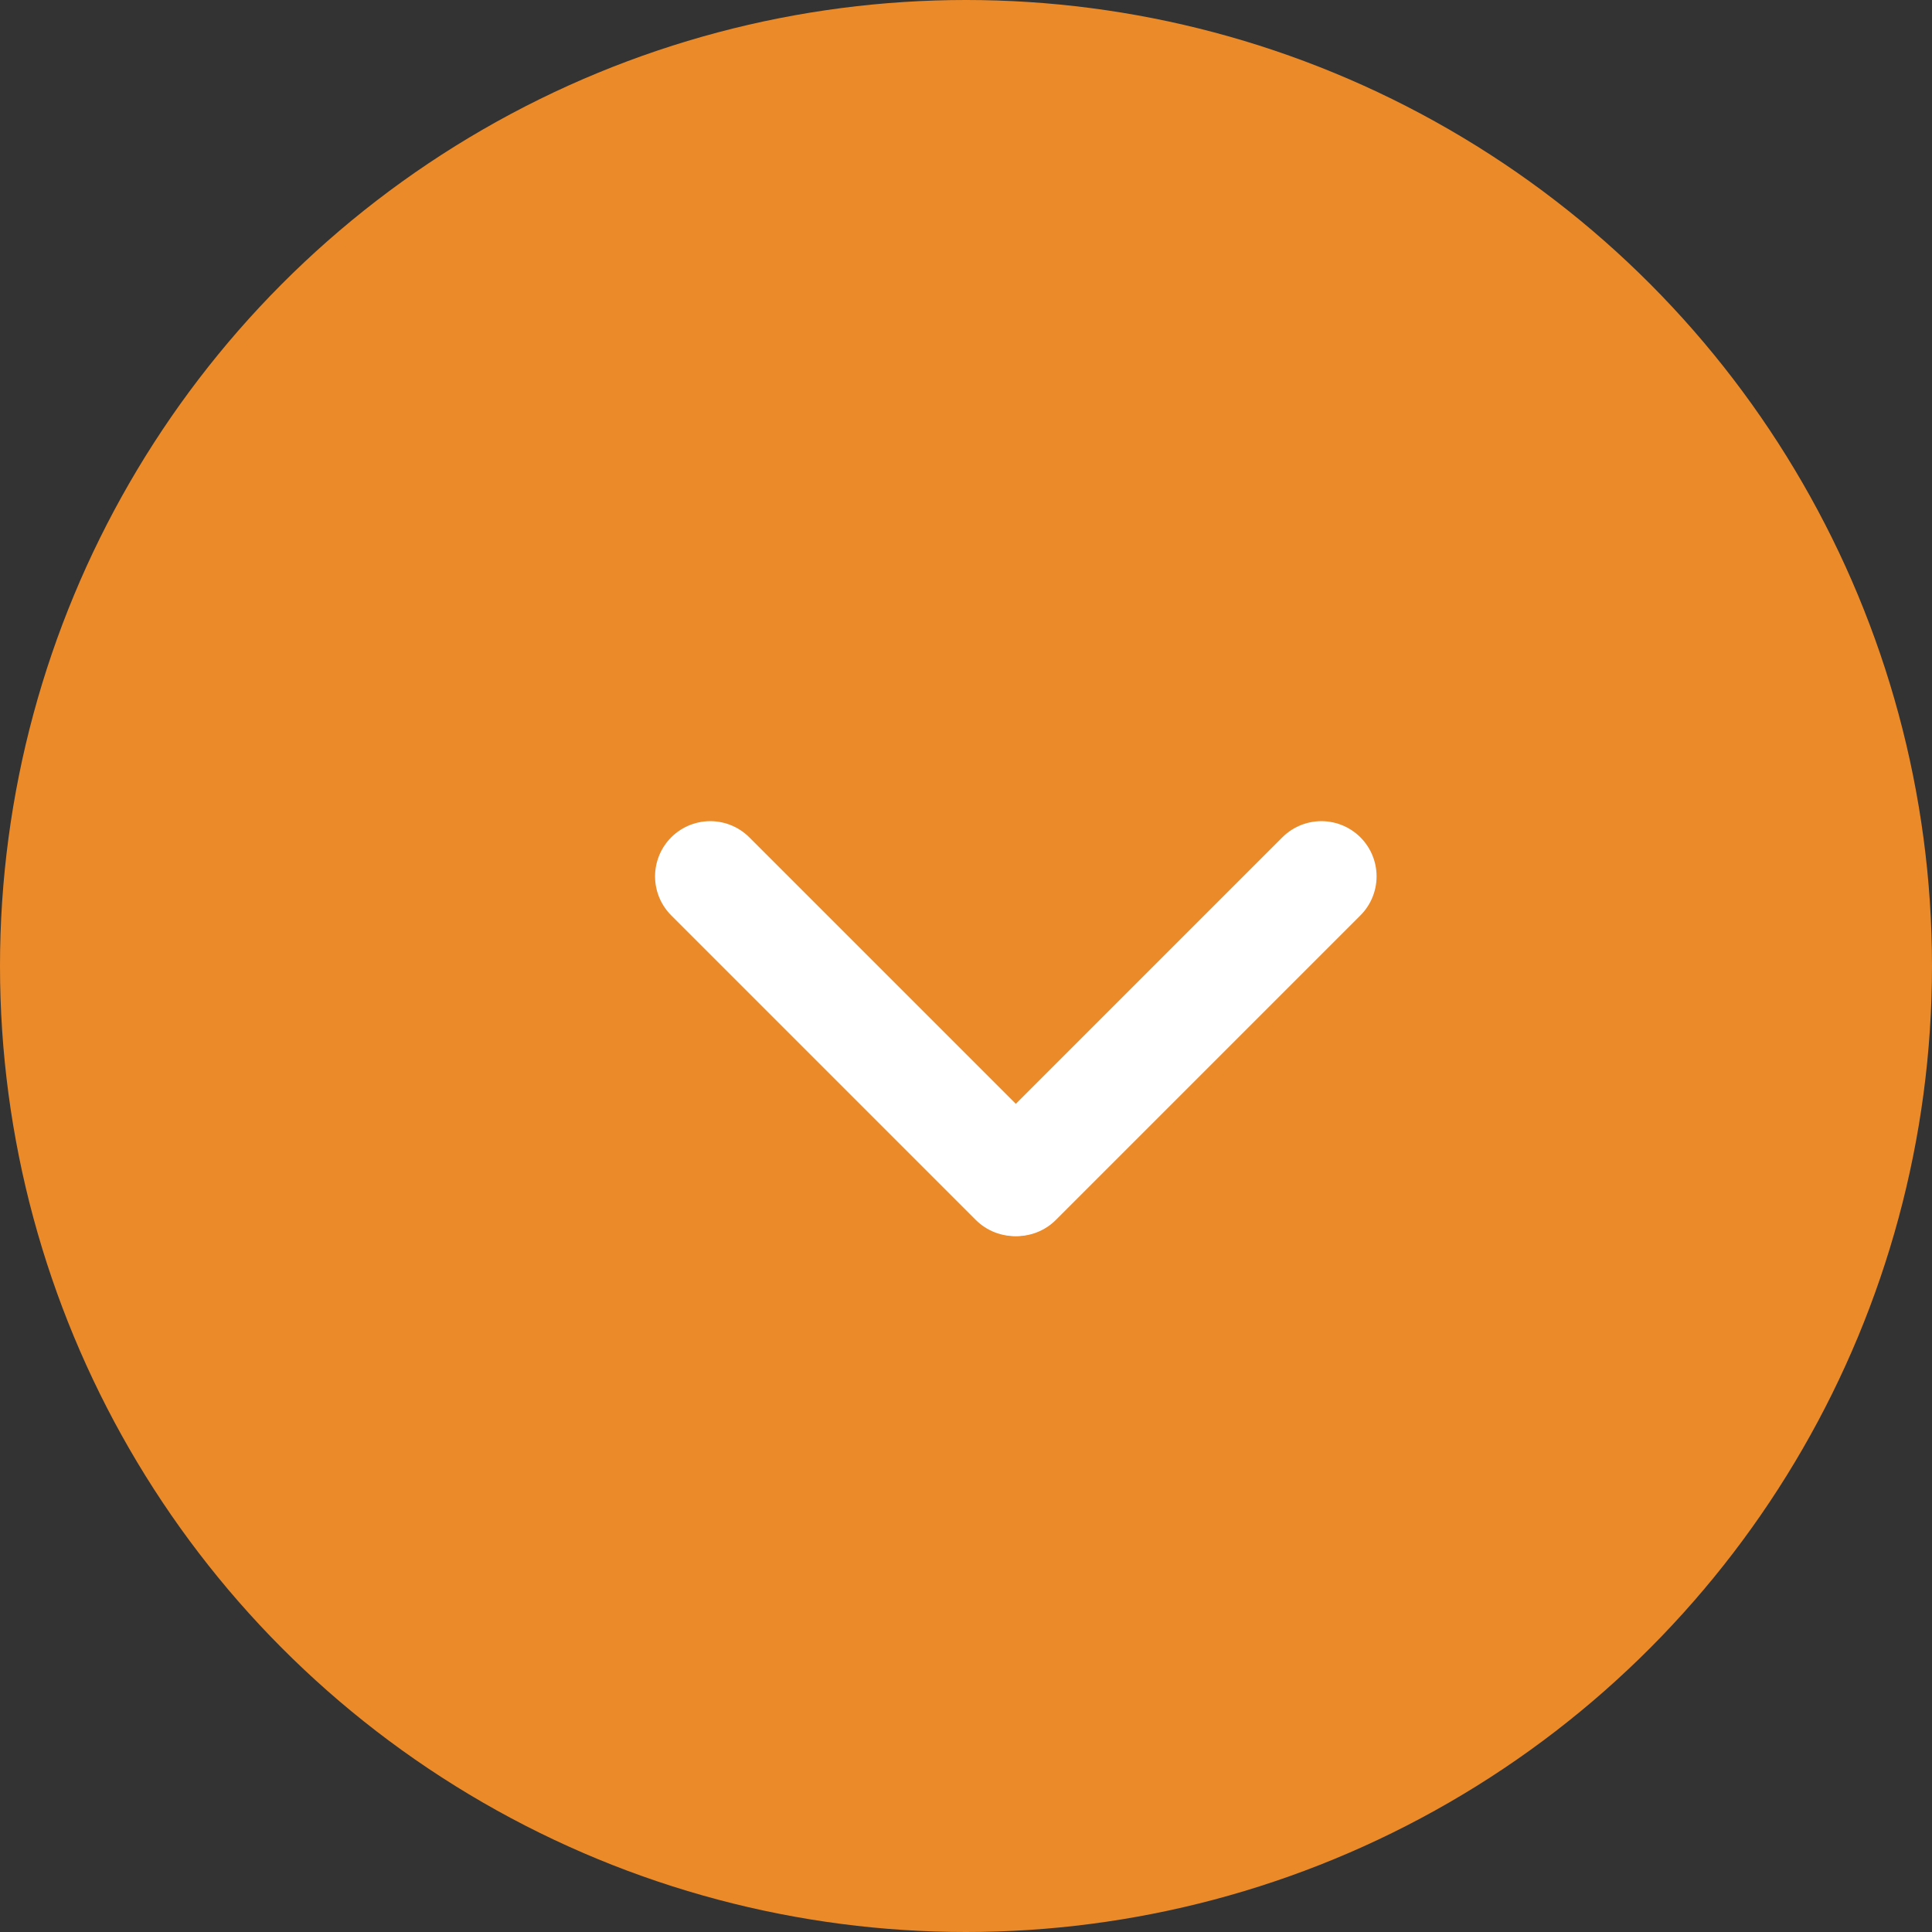 <svg xmlns="http://www.w3.org/2000/svg" width="35" height="35" viewBox="0 0 35 35">
  <rect x="0" y="0" width="35" height="35" fill="#333333" stroke="none"/>
  <g id="グループ_40272" data-name="グループ 40272" transform="translate(-1142 -1541)">
    <circle id="楕円形_892" data-name="楕円形 892" cx="17.5" cy="17.5" r="17.5" transform="translate(1142 1541)" fill="#eb8a29"/>
    <g id="グループ_40256" data-name="グループ 40256" transform="translate(867.367 -1139.624)">
      <line id="線_68172" data-name="線 68172" x2="5.517" y2="5.517" transform="translate(287.5 2696.5)" fill="none" stroke="#fff" stroke-linecap="round" stroke-width="2"/>
      <line id="線_68173" data-name="線 68173" x1="5.517" y2="5.517" transform="translate(293.054 2696.5)" fill="none" stroke="#fff" stroke-linecap="round" stroke-width="2"/>
    </g>
  </g>
</svg>
